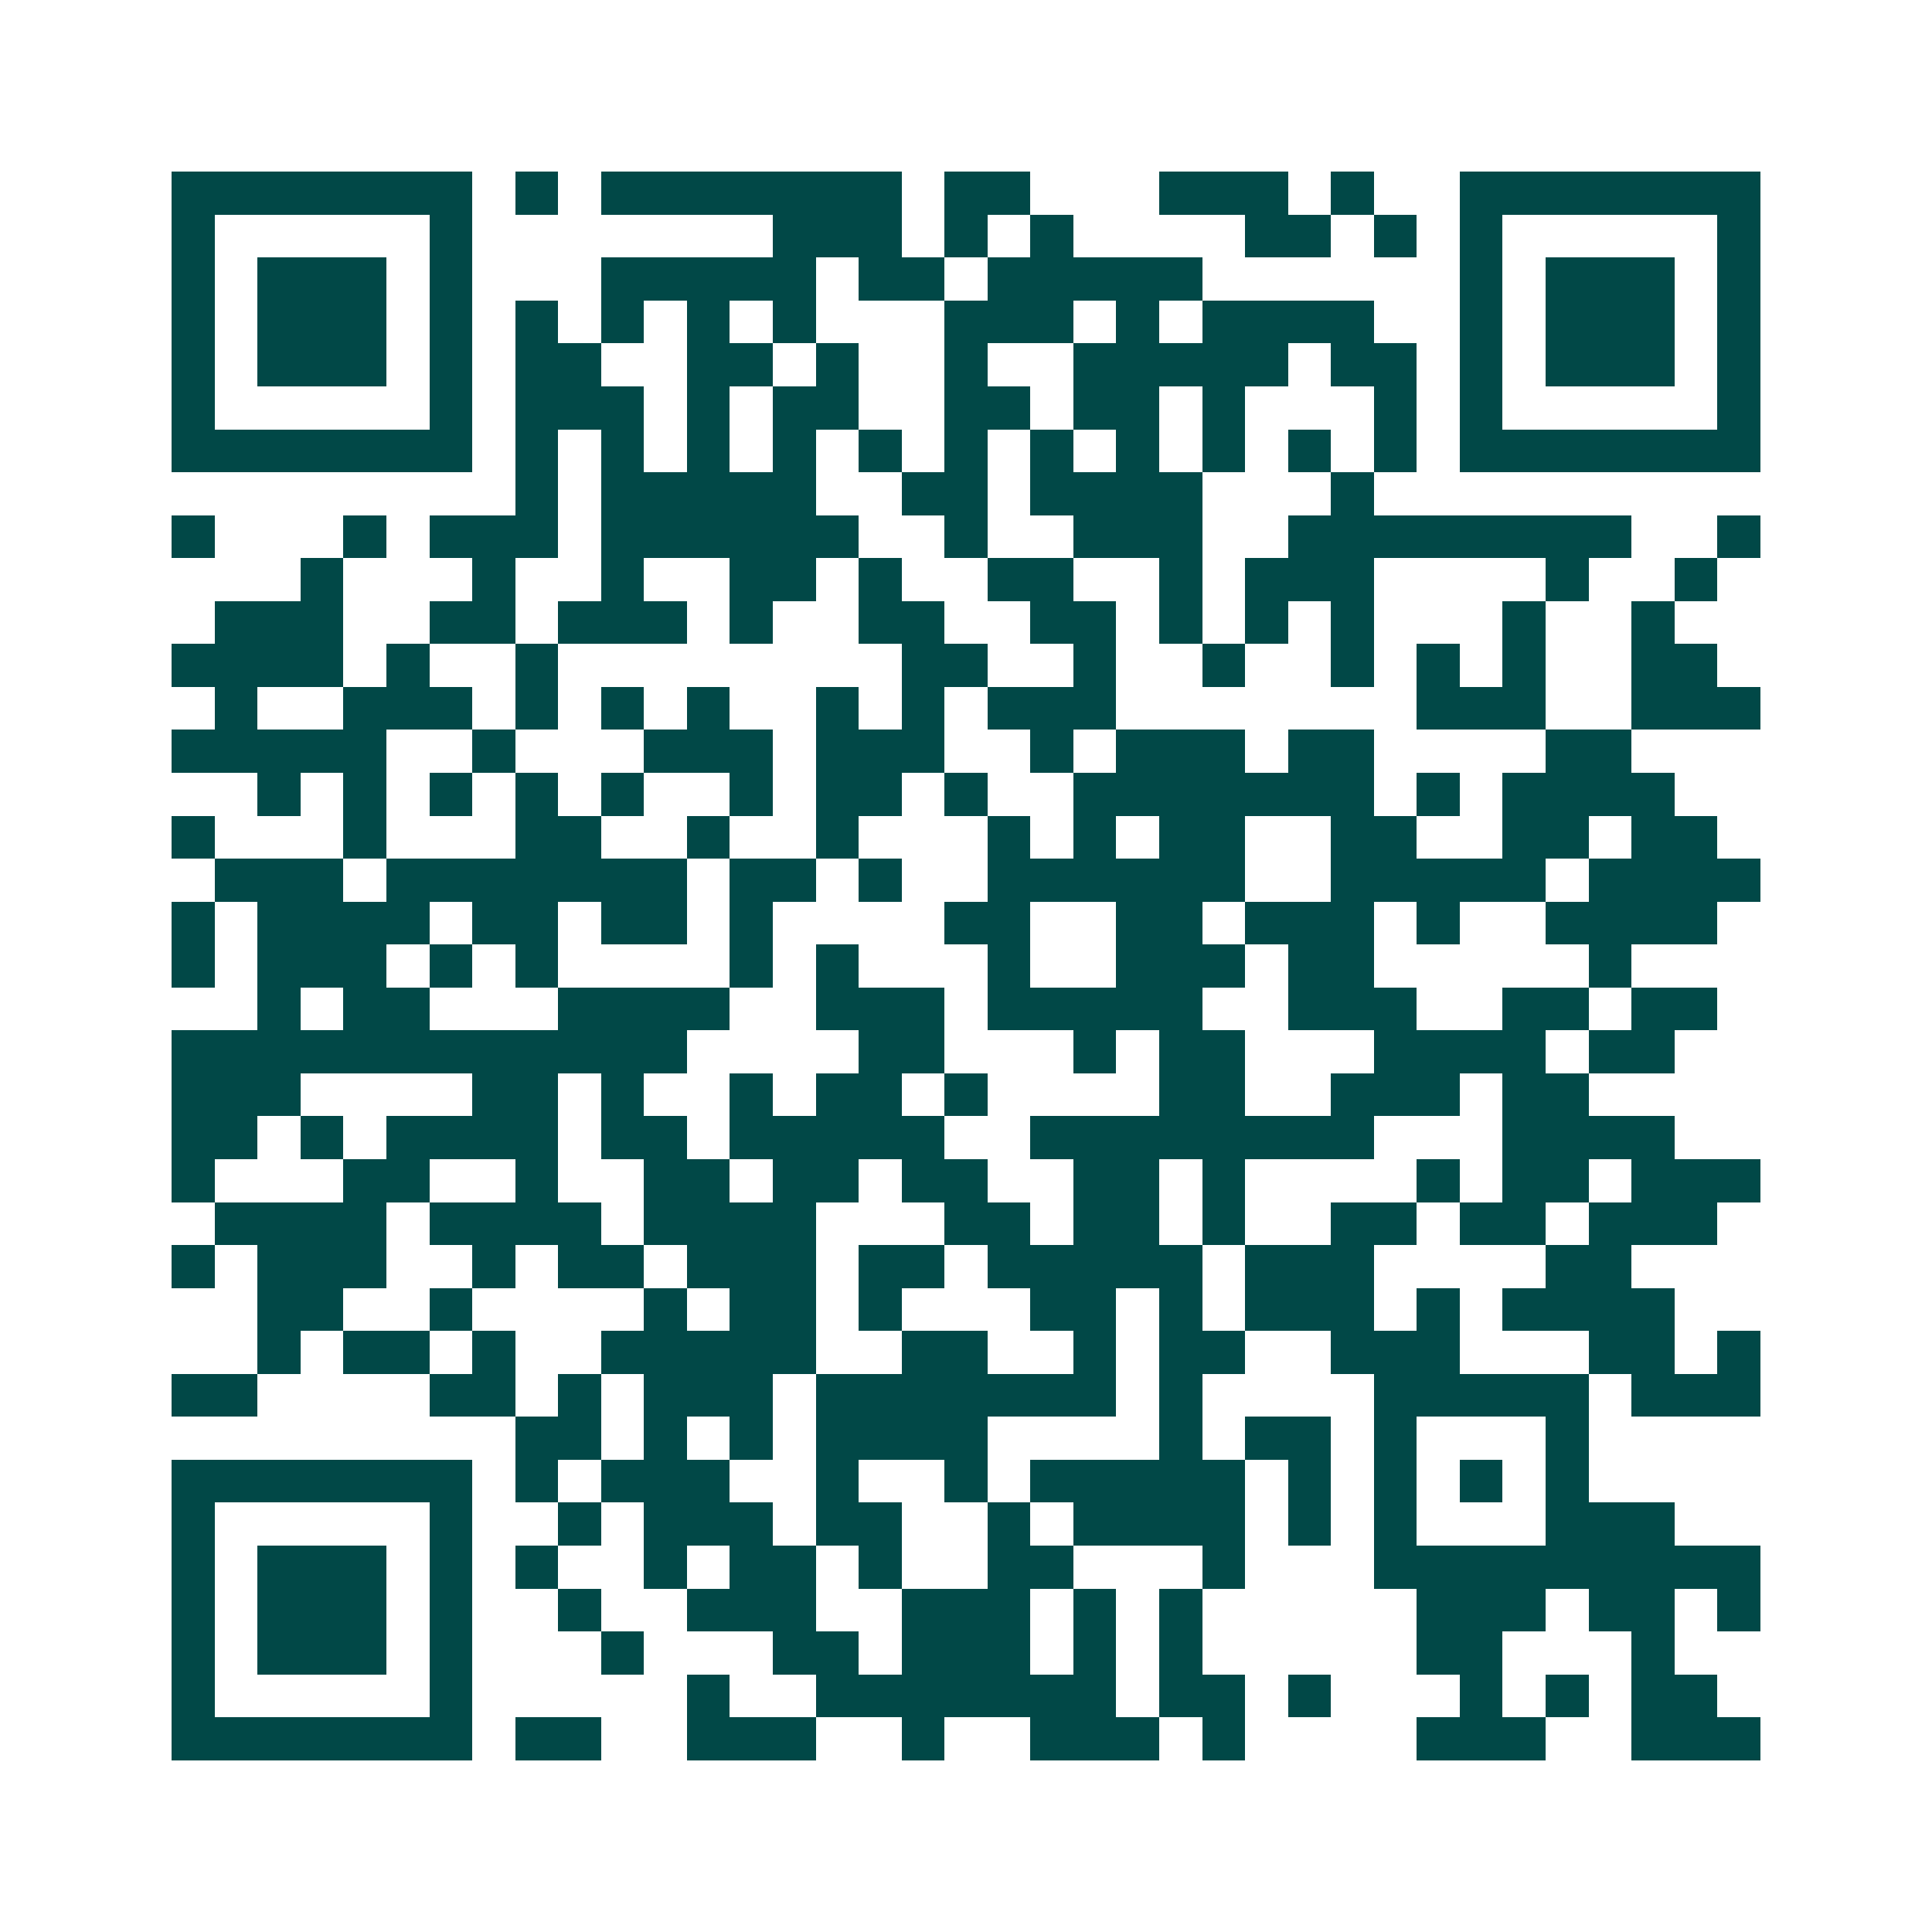 <svg xmlns="http://www.w3.org/2000/svg" width="200" height="200" viewBox="0 0 45 45" shape-rendering="crispEdges"><path fill="#ffffff" d="M0 0h45v45H0z"/><path stroke="#014847" d="M4 4.5h7m1 0h1m1 0h7m1 0h2m3 0h3m1 0h1m2 0h7M4 5.5h1m5 0h1m7 0h3m1 0h1m1 0h1m4 0h2m1 0h1m1 0h1m5 0h1M4 6.5h1m1 0h3m1 0h1m3 0h5m1 0h2m1 0h5m6 0h1m1 0h3m1 0h1M4 7.5h1m1 0h3m1 0h1m1 0h1m1 0h1m1 0h1m1 0h1m3 0h3m1 0h1m1 0h4m2 0h1m1 0h3m1 0h1M4 8.5h1m1 0h3m1 0h1m1 0h2m2 0h2m1 0h1m2 0h1m2 0h5m1 0h2m1 0h1m1 0h3m1 0h1M4 9.5h1m5 0h1m1 0h3m1 0h1m1 0h2m2 0h2m1 0h2m1 0h1m3 0h1m1 0h1m5 0h1M4 10.5h7m1 0h1m1 0h1m1 0h1m1 0h1m1 0h1m1 0h1m1 0h1m1 0h1m1 0h1m1 0h1m1 0h1m1 0h7M12 11.5h1m1 0h5m2 0h2m1 0h4m3 0h1M4 12.5h1m3 0h1m1 0h3m1 0h6m2 0h1m2 0h3m2 0h8m2 0h1M7 13.5h1m3 0h1m2 0h1m2 0h2m1 0h1m2 0h2m2 0h1m1 0h3m4 0h1m2 0h1M5 14.5h3m2 0h2m1 0h3m1 0h1m2 0h2m2 0h2m1 0h1m1 0h1m1 0h1m3 0h1m2 0h1M4 15.5h4m1 0h1m2 0h1m8 0h2m2 0h1m2 0h1m2 0h1m1 0h1m1 0h1m2 0h2M5 16.5h1m2 0h3m1 0h1m1 0h1m1 0h1m2 0h1m1 0h1m1 0h3m7 0h3m2 0h3M4 17.5h5m2 0h1m3 0h3m1 0h3m2 0h1m1 0h3m1 0h2m4 0h2M6 18.5h1m1 0h1m1 0h1m1 0h1m1 0h1m2 0h1m1 0h2m1 0h1m2 0h7m1 0h1m1 0h4M4 19.5h1m3 0h1m3 0h2m2 0h1m2 0h1m3 0h1m1 0h1m1 0h2m2 0h2m2 0h2m1 0h2M5 20.5h3m1 0h7m1 0h2m1 0h1m2 0h6m2 0h5m1 0h4M4 21.5h1m1 0h4m1 0h2m1 0h2m1 0h1m4 0h2m2 0h2m1 0h3m1 0h1m2 0h4M4 22.5h1m1 0h3m1 0h1m1 0h1m4 0h1m1 0h1m3 0h1m2 0h3m1 0h2m5 0h1M6 23.5h1m1 0h2m3 0h4m2 0h3m1 0h5m2 0h3m2 0h2m1 0h2M4 24.5h12m4 0h2m3 0h1m1 0h2m3 0h4m1 0h2M4 25.5h3m4 0h2m1 0h1m2 0h1m1 0h2m1 0h1m4 0h2m2 0h3m1 0h2M4 26.5h2m1 0h1m1 0h4m1 0h2m1 0h5m2 0h8m3 0h4M4 27.5h1m3 0h2m2 0h1m2 0h2m1 0h2m1 0h2m2 0h2m1 0h1m4 0h1m1 0h2m1 0h3M5 28.5h4m1 0h4m1 0h4m3 0h2m1 0h2m1 0h1m2 0h2m1 0h2m1 0h3M4 29.5h1m1 0h3m2 0h1m1 0h2m1 0h3m1 0h2m1 0h5m1 0h3m4 0h2M6 30.5h2m2 0h1m4 0h1m1 0h2m1 0h1m3 0h2m1 0h1m1 0h3m1 0h1m1 0h4M6 31.5h1m1 0h2m1 0h1m2 0h5m2 0h2m2 0h1m1 0h2m2 0h3m3 0h2m1 0h1M4 32.5h2m4 0h2m1 0h1m1 0h3m1 0h7m1 0h1m4 0h5m1 0h3M12 33.5h2m1 0h1m1 0h1m1 0h4m4 0h1m1 0h2m1 0h1m3 0h1M4 34.5h7m1 0h1m1 0h3m2 0h1m2 0h1m1 0h5m1 0h1m1 0h1m1 0h1m1 0h1M4 35.5h1m5 0h1m2 0h1m1 0h3m1 0h2m2 0h1m1 0h4m1 0h1m1 0h1m3 0h3M4 36.5h1m1 0h3m1 0h1m1 0h1m2 0h1m1 0h2m1 0h1m2 0h2m3 0h1m3 0h9M4 37.5h1m1 0h3m1 0h1m2 0h1m2 0h3m2 0h3m1 0h1m1 0h1m5 0h3m1 0h2m1 0h1M4 38.5h1m1 0h3m1 0h1m3 0h1m3 0h2m1 0h3m1 0h1m1 0h1m5 0h2m3 0h1M4 39.5h1m5 0h1m5 0h1m2 0h7m1 0h2m1 0h1m3 0h1m1 0h1m1 0h2M4 40.5h7m1 0h2m2 0h3m2 0h1m2 0h3m1 0h1m4 0h3m2 0h3"/></svg>
